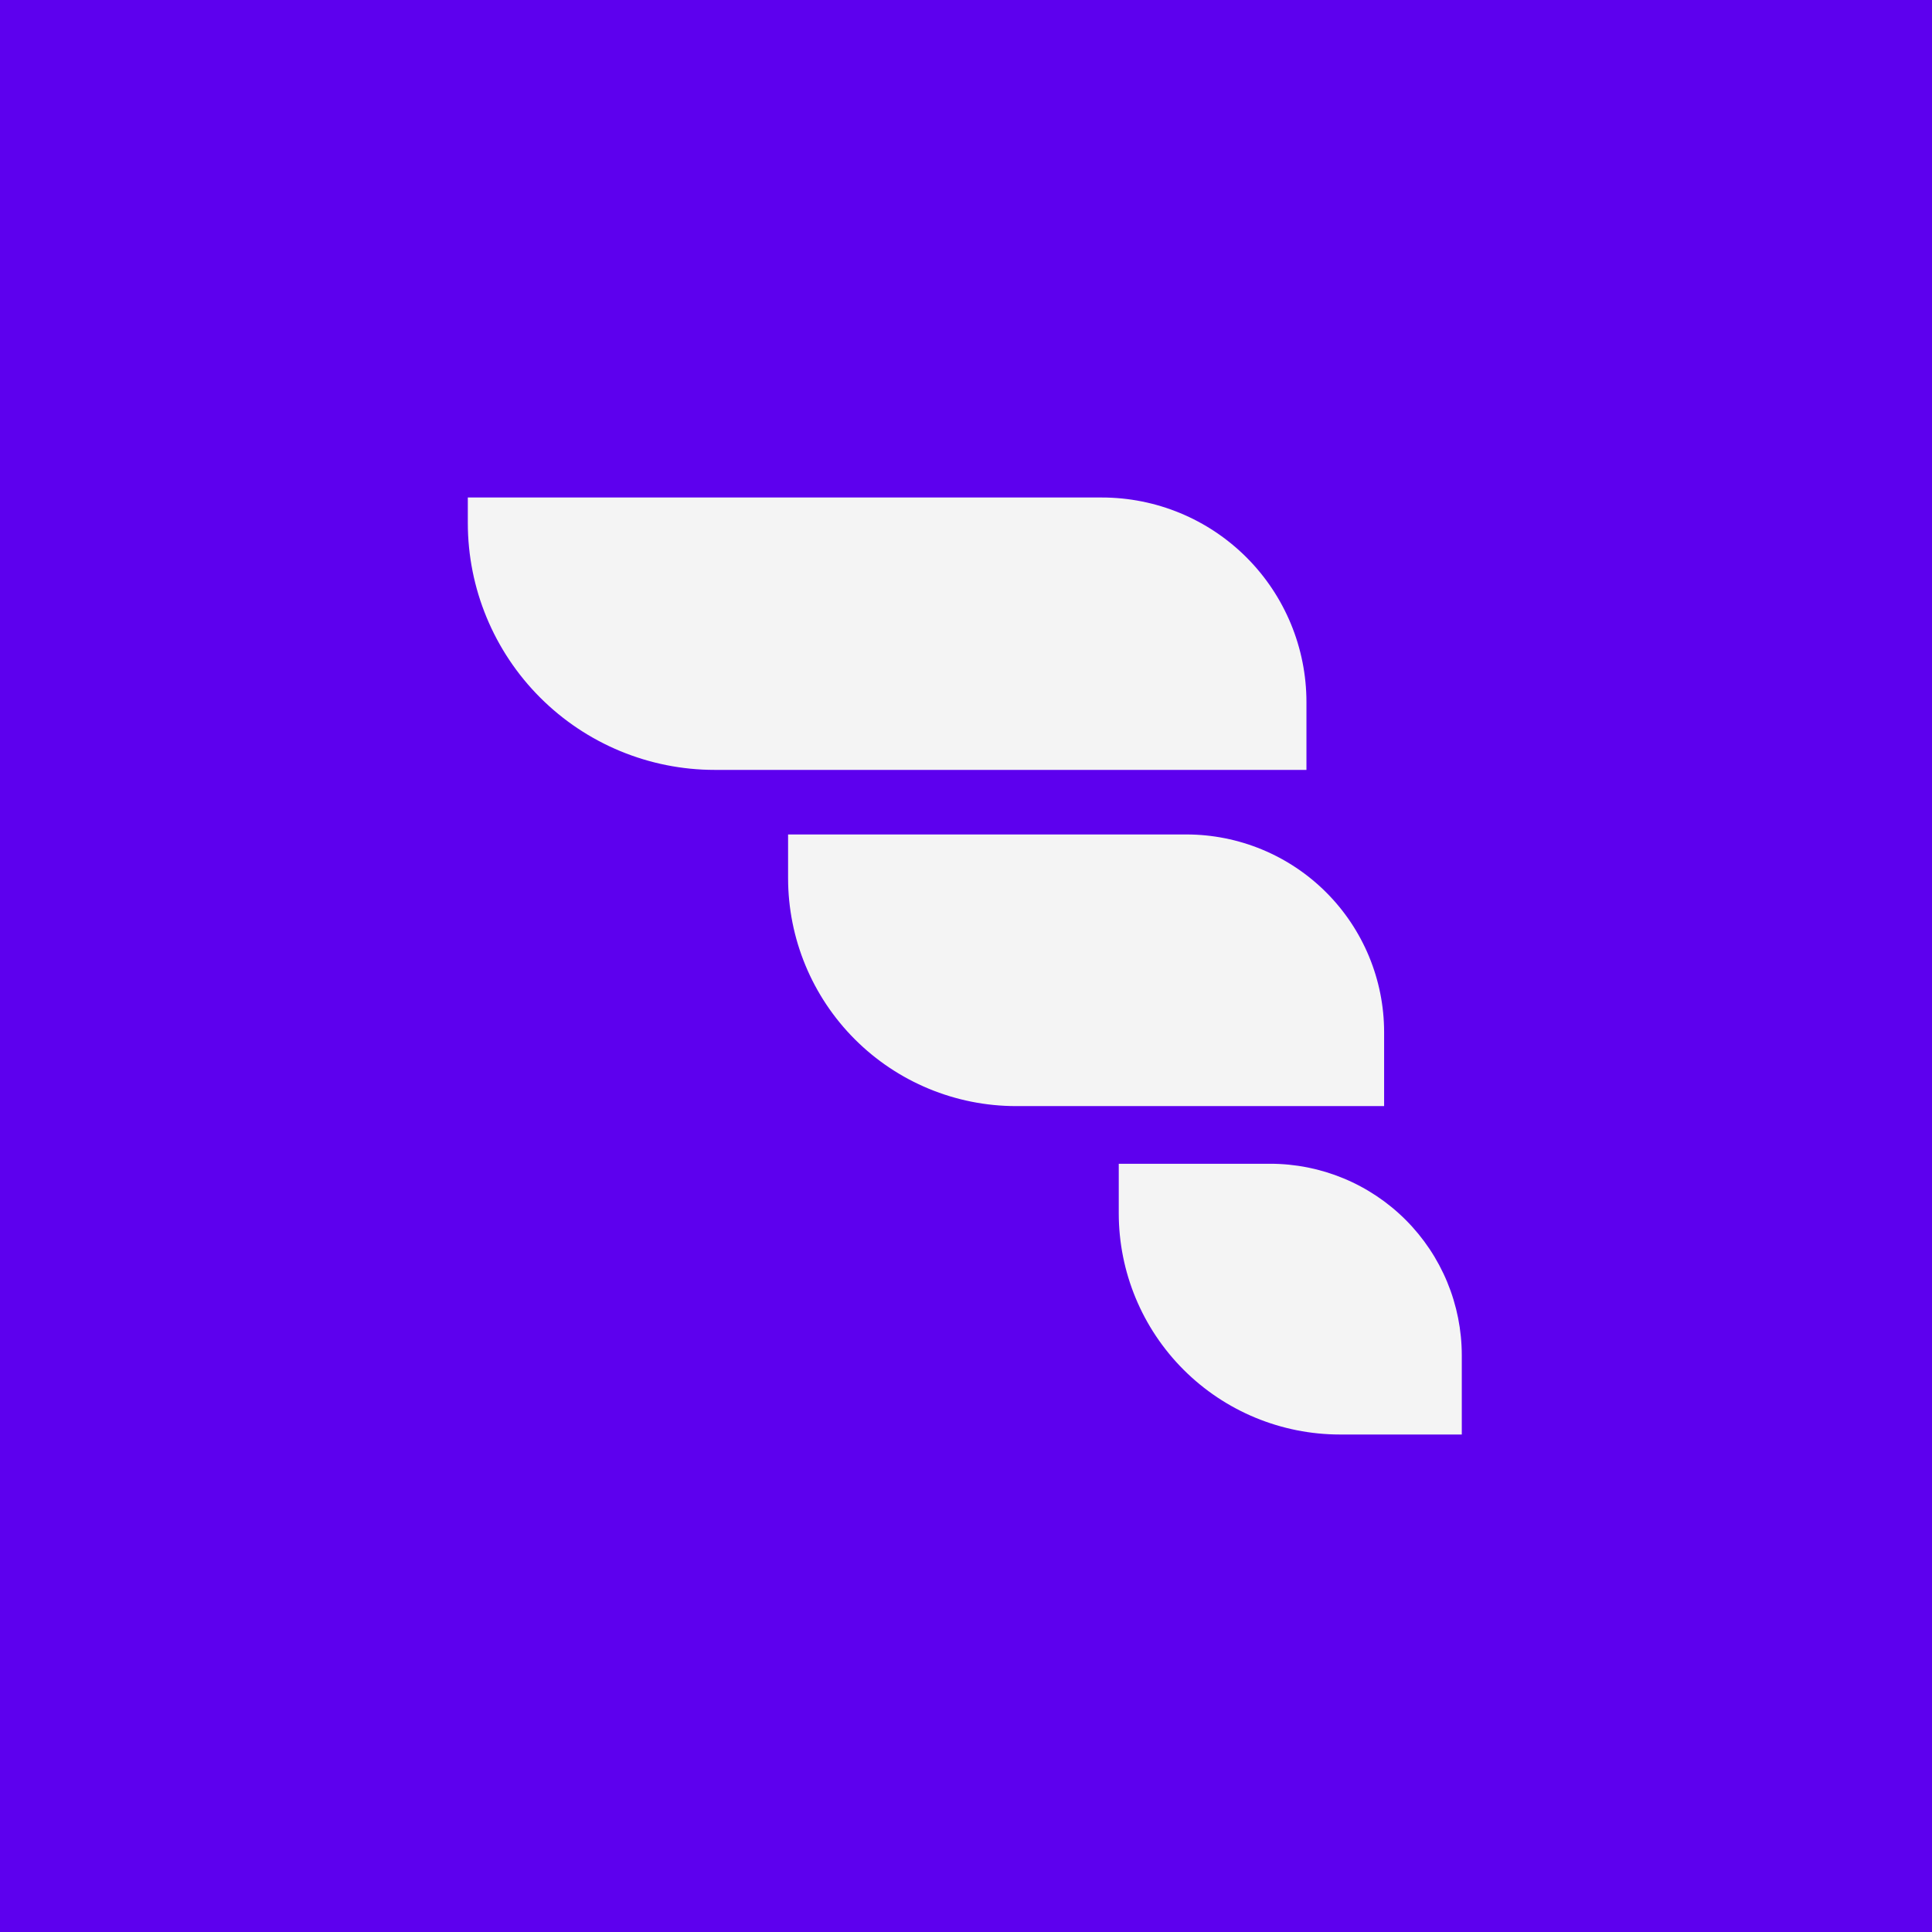 <svg width="800" height="800" viewBox="0 0 800 800" fill="none" xmlns="http://www.w3.org/2000/svg">
<rect x="0" y="0" width="800" height="800" fill="#808080" stroke="none"/>
<g clip-path="url(#clip0_697_8)">
<rect width="800" height="800" fill="white"/>
<path d="M0 -30H820V800H0V-30Z" fill="#5D00EE"/>
<path d="M540.973 290.737V318.798H295.959C268.842 318.798 242.835 308.024 223.66 288.847C204.485 269.671 193.713 243.661 193.713 216.541V206.004L456.248 206.004C478.718 206.004 500.268 214.931 516.157 230.822C532.046 246.712 540.973 268.265 540.973 290.737Z" fill="#F4F4F4"/>
<path d="M573.133 427.424V458.012H420.734C395.699 458.013 371.689 448.069 353.986 430.367C336.282 412.665 326.334 388.655 326.329 363.618V345.533H491.25C502.003 345.533 512.651 347.651 522.585 351.767C532.52 355.882 541.546 361.914 549.15 369.519C564.506 384.876 573.133 405.705 573.133 427.424Z" fill="#F4F4F4"/>
<path d="M605.296 561.228V594H554.864C530.567 594 507.266 584.347 490.085 567.165C472.905 549.983 463.253 526.679 463.253 502.38V481.89H525.96C536.378 481.889 546.694 483.941 556.319 487.928C565.945 491.915 574.69 497.759 582.057 505.126C589.425 512.493 595.269 521.239 599.256 530.865C603.243 540.491 605.295 550.808 605.296 561.228Z" fill="#F4F4F4"/>
</g>
<defs>
<clipPath id="clip0_697_8">
<rect width="800" height="800" fill="white"/>
</clipPath>
</defs>
</svg>
